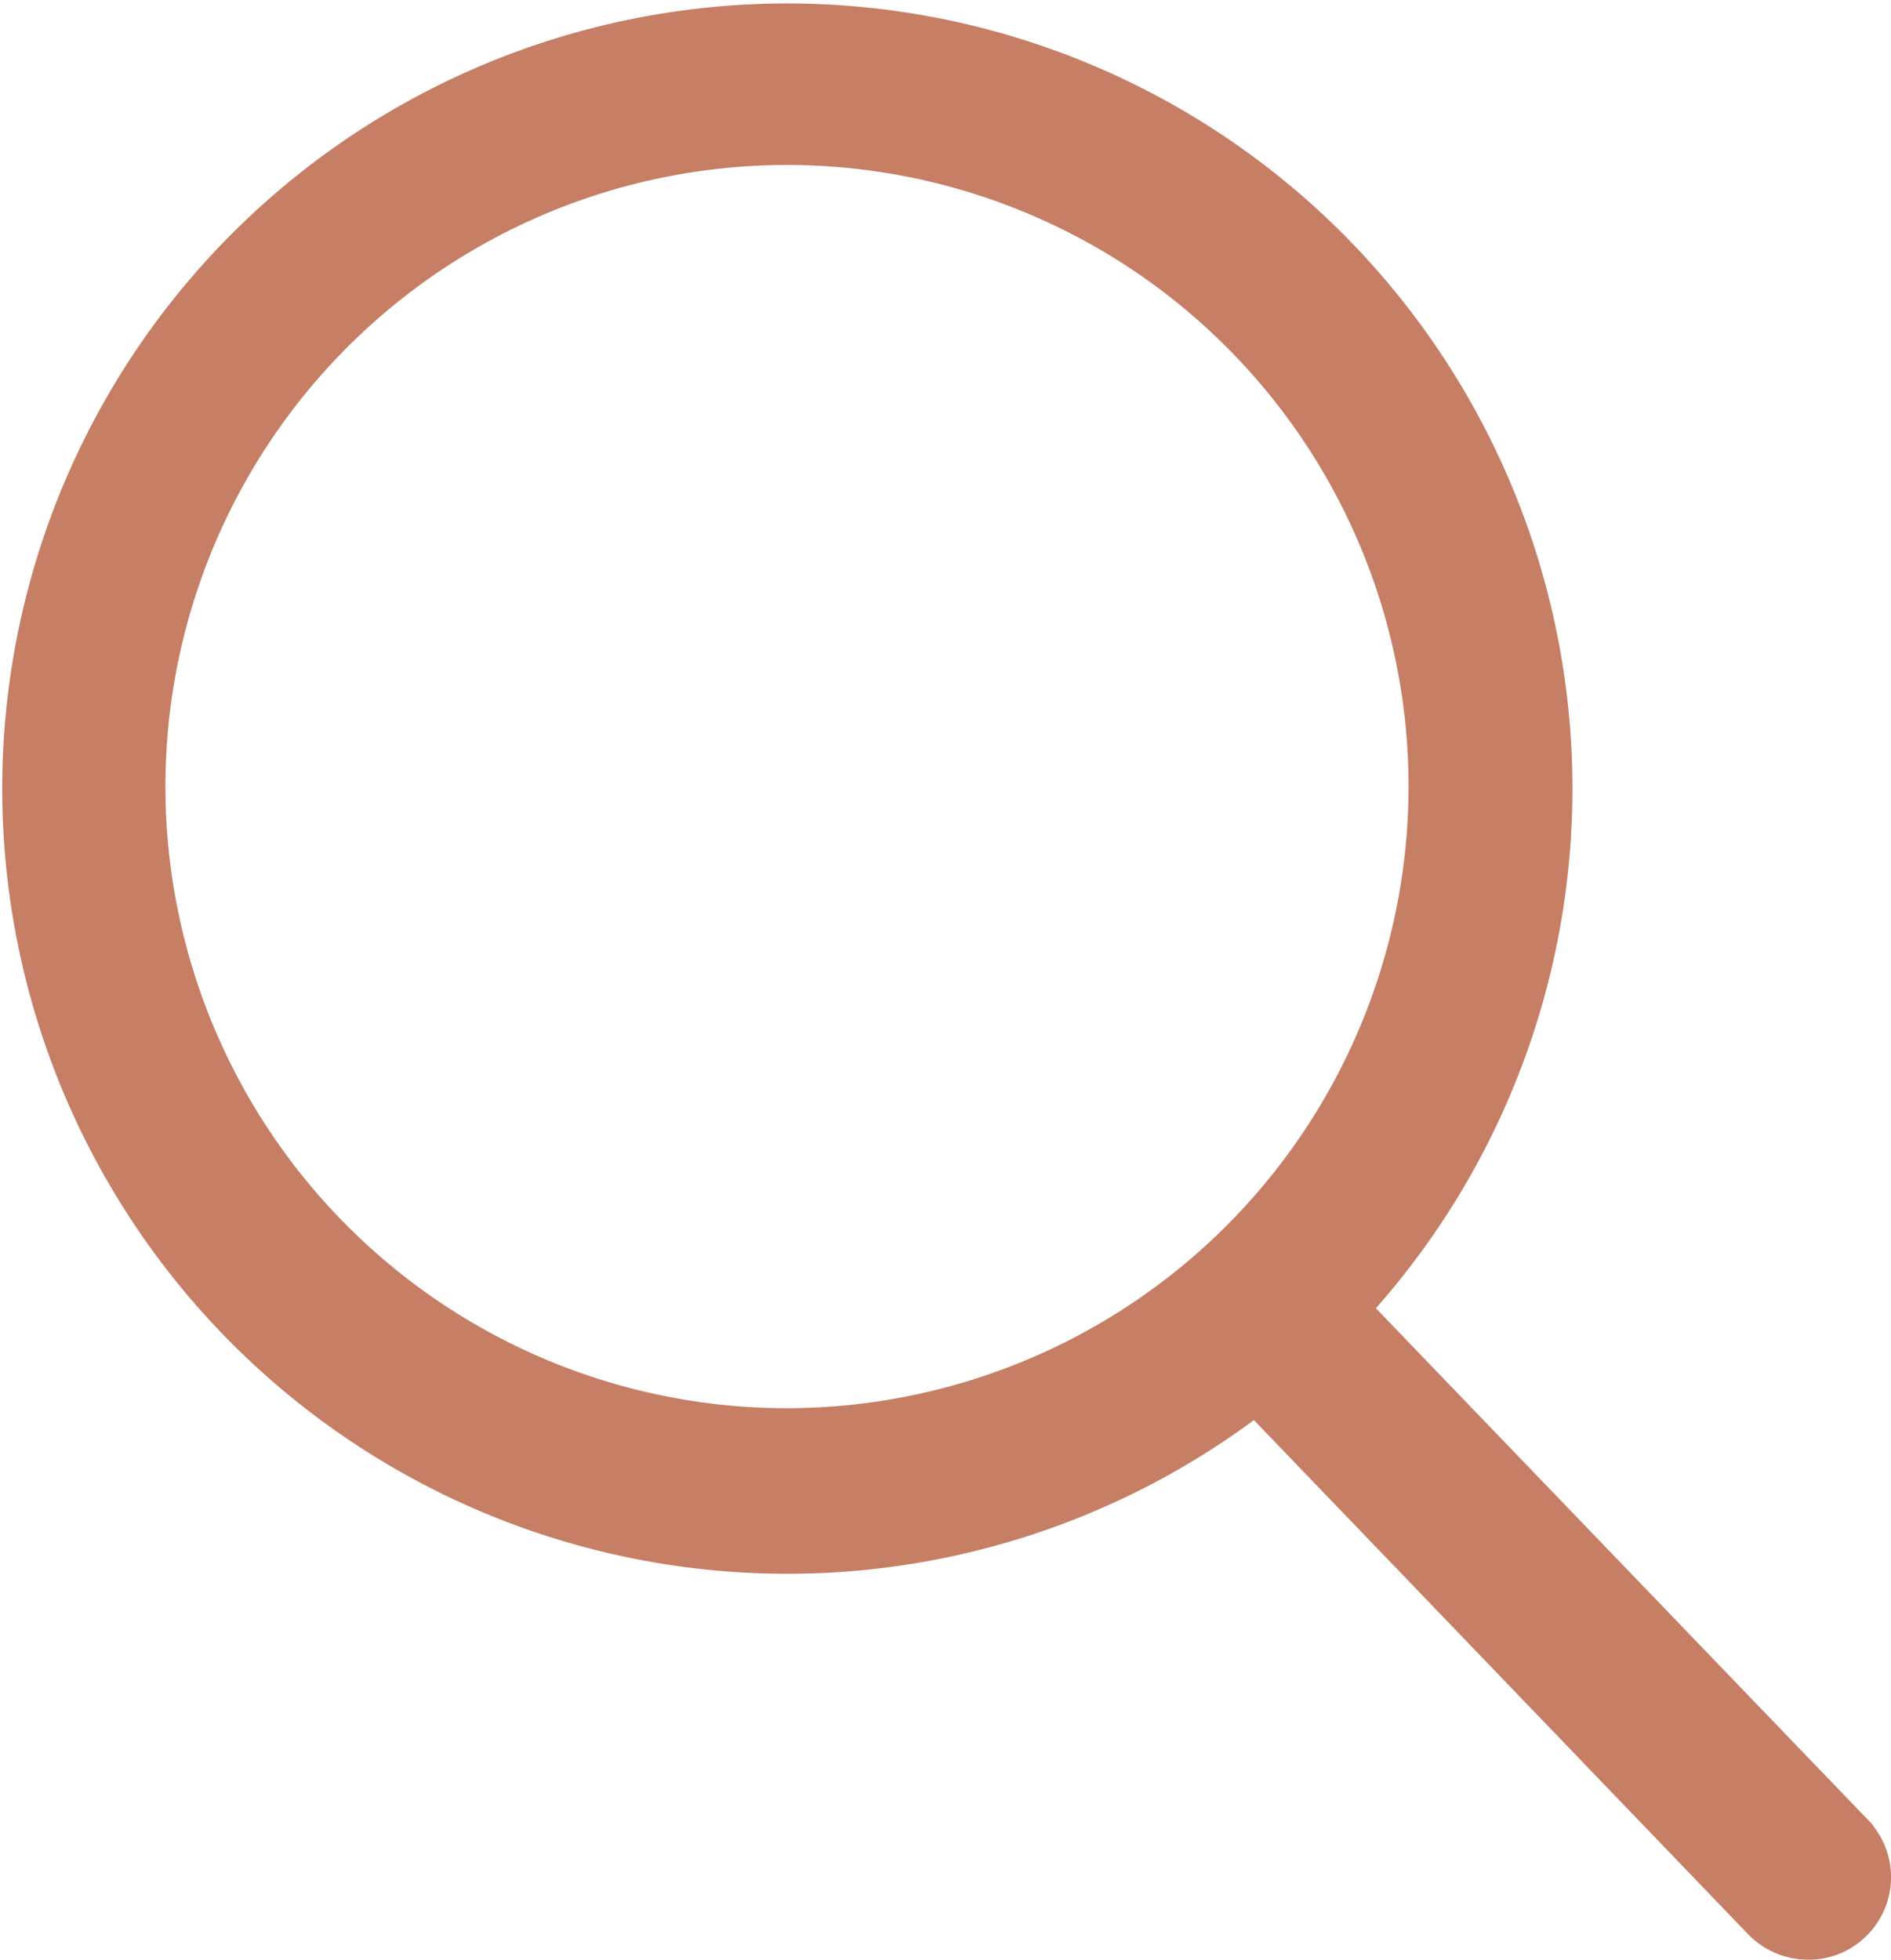 <svg xmlns="http://www.w3.org/2000/svg" width="19.9" height="20.621" viewBox="0 0 19.9 20.621">
  <g id="buscar" transform="translate(-14.71 -14.44)">
    <path id="Path_21" data-name="Path 21" d="M34.007,33.936,28.5,28.211a7.762,7.762,0,1,0-.547.5l5.517,5.739a.379.379,0,0,0,.269.111.357.357,0,0,0,.255-.1.368.368,0,0,0,.014-.523ZM22.992,29.758a7.041,7.041,0,1,1,7.041-7.041,7.049,7.049,0,0,1-7.041,7.041Zm0,0" fill="#c67e65" stroke="#c67e65" stroke-miterlimit="10" stroke-width="1"/>
  </g>
</svg>

